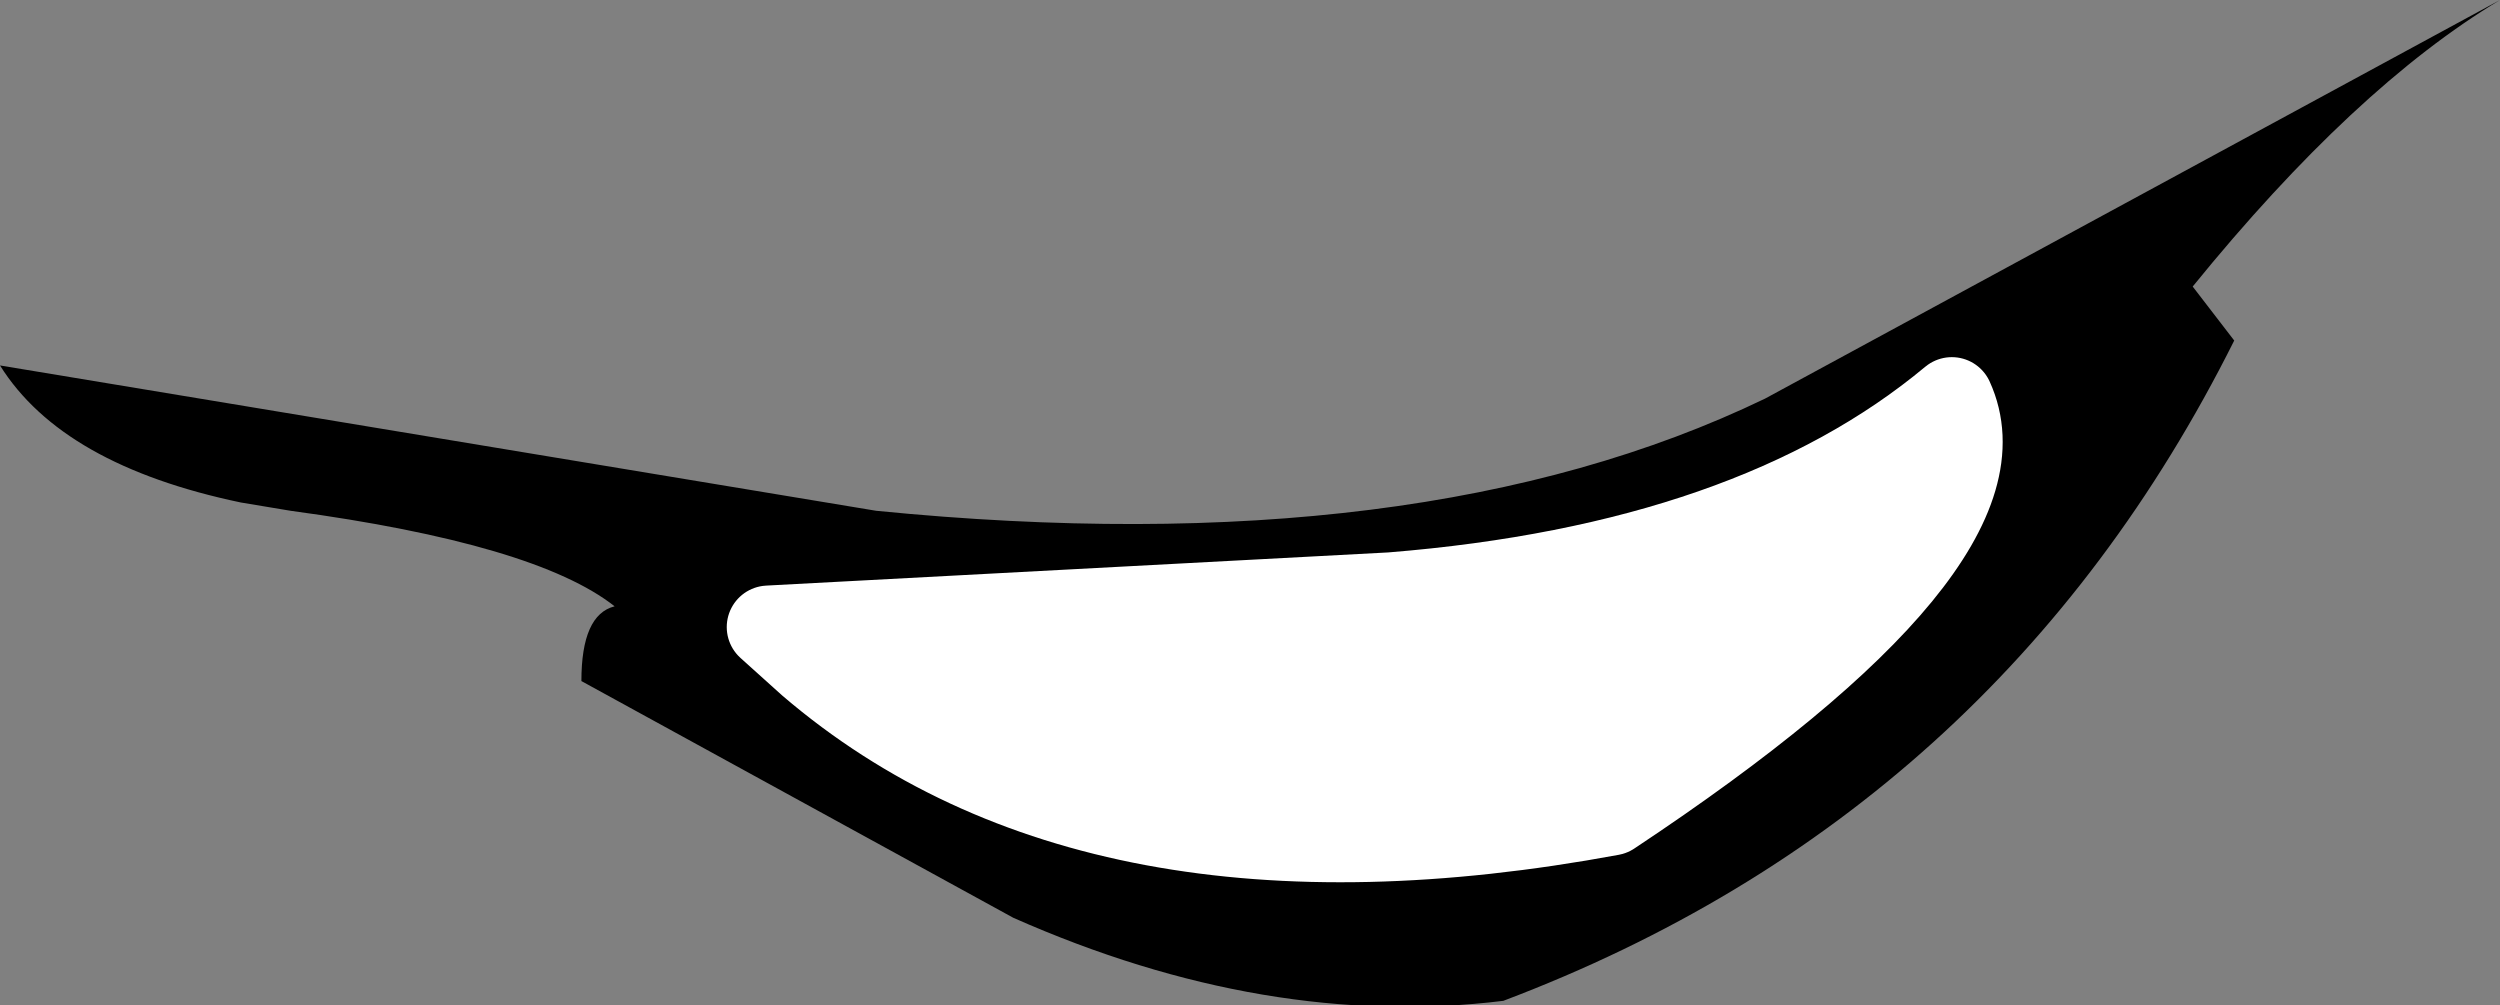 <?xml version="1.0" encoding="UTF-8" standalone="no"?>
<svg xmlns:xlink="http://www.w3.org/1999/xlink" height="12.1px" width="30.1px" xmlns="http://www.w3.org/2000/svg">
  <rect width="100%" height="100%" fill="#808080" stroke="none"/>
  <g transform="matrix(1.0, 0.0, 0.0, 1.0, 14.3, -12.95)">
    <path d="M12.1 16.4 L12.6 17.05 Q9.75 22.75 3.8 25.0 0.95 25.35 -2.1 24.0 L-7.3 21.15 Q-7.3 20.35 -6.9 20.25 -7.85 19.5 -10.8 19.1 L-11.4 19.0 Q-13.55 18.55 -14.3 17.35 L-3.75 19.1 Q2.8 19.75 6.95 17.75 L15.8 12.95 Q14.05 14.0 12.1 16.4 M9.2 17.75 Q6.8 19.75 2.45 20.1 L-5.05 20.5 -4.55 20.95 Q-1.1 23.9 5.1 22.75 10.0 19.5 9.2 17.75" fill="#000000" fill-rule="evenodd" stroke="none"/>
    <path d="M9.2 17.75 Q10.0 19.5 5.1 22.75 -1.1 23.9 -4.55 20.95 L-5.05 20.5 2.45 20.1 Q6.8 19.75 9.2 17.75" fill="#ffffff" fill-rule="evenodd" stroke="none"/>
    <path d="M9.2 17.75 Q10.0 19.5 5.1 22.75 -1.1 23.9 -4.55 20.95 L-5.05 20.5 2.45 20.1 Q6.8 19.75 9.2 17.75 Z" fill="none" stroke="#ffffff" stroke-linecap="round" stroke-linejoin="round" stroke-width="1.0"/>
  </g>
</svg>
